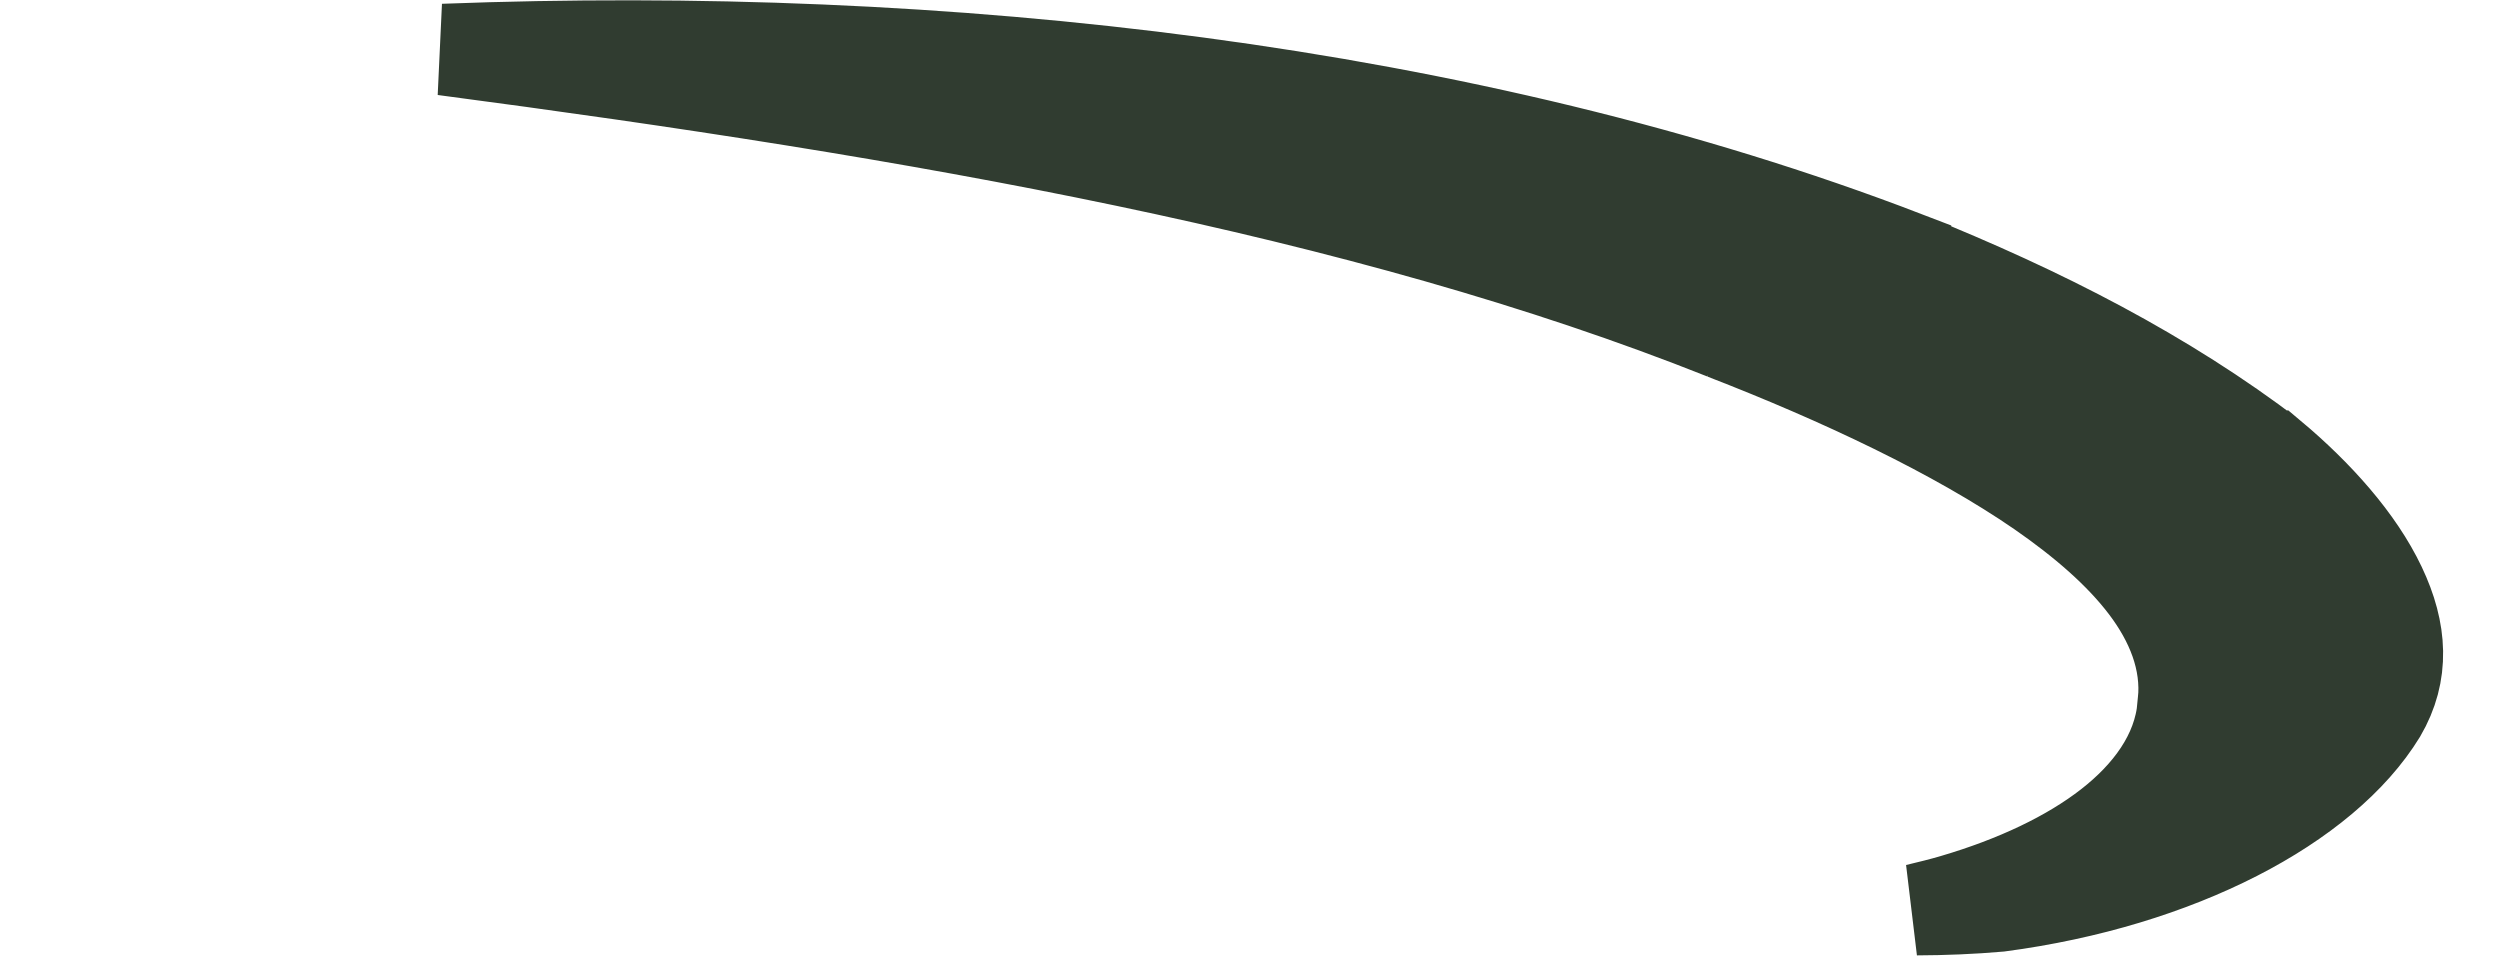<?xml version="1.0" encoding="utf-8"?>
<svg xmlns="http://www.w3.org/2000/svg" fill="none" height="100%" overflow="visible" preserveAspectRatio="none" style="display: block;" viewBox="0 0 23 9" width="100%">
<path d="M4.082 0.456C8.681 0.282 13.493 0.813 17.53 2.364V2.365C18.799 2.875 19.918 3.451 20.898 4.197H20.899C21.32 4.55 21.697 4.97 21.899 5.396C22.095 5.808 22.118 6.193 21.903 6.561C21.386 7.407 20.04 8.117 18.392 8.335C18.139 8.357 17.886 8.367 17.634 8.368C17.751 8.34 17.866 8.312 17.977 8.279C18.541 8.113 19.038 7.88 19.407 7.592C19.762 7.315 20.047 6.946 20.085 6.499L20.086 6.5C20.087 6.495 20.086 6.489 20.087 6.483C20.087 6.479 20.089 6.474 20.089 6.47L20.088 6.469C20.13 6.071 19.973 5.707 19.741 5.4C19.504 5.086 19.163 4.793 18.773 4.523C17.991 3.984 16.933 3.487 15.862 3.072H15.863C12.514 1.738 8.442 1.032 4.082 0.456Z" fill="#303C30" id="Vector" stroke="#303C30" stroke-width="0.843"/>
</svg>